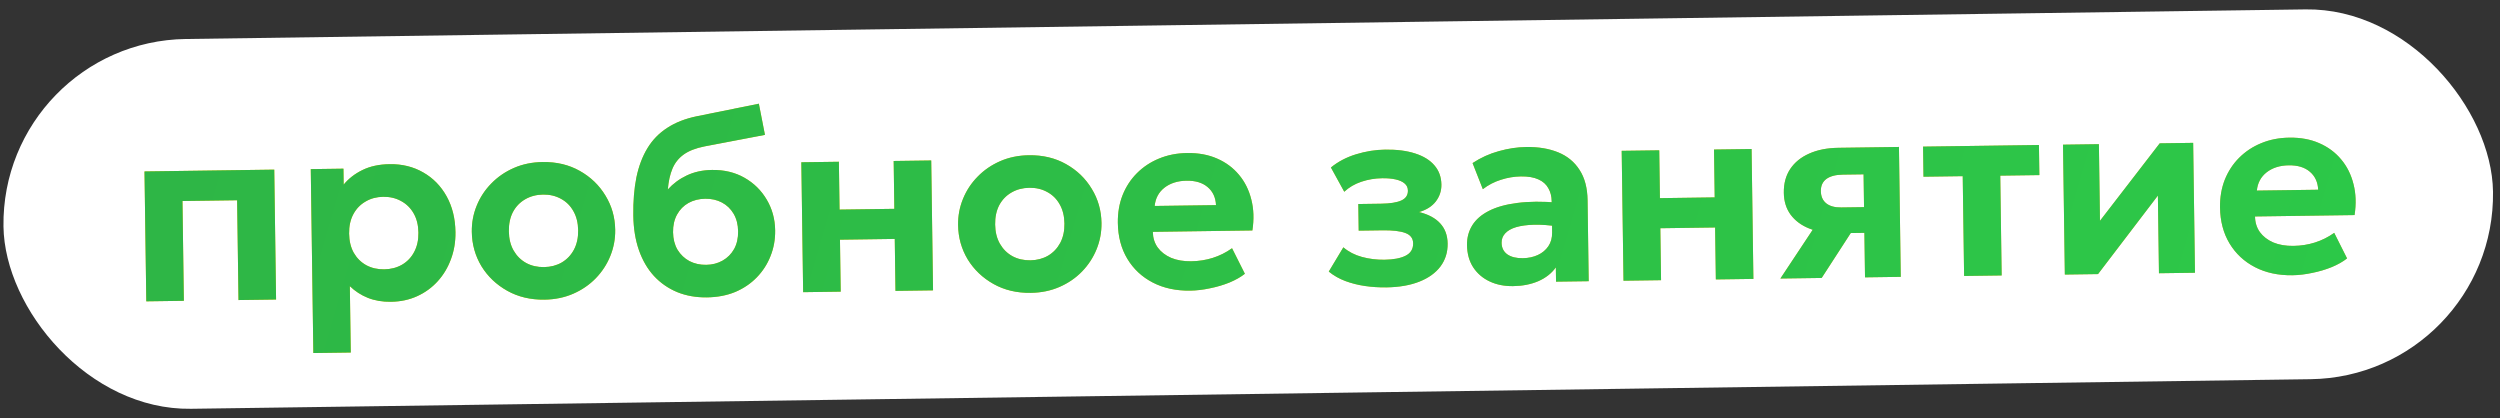<?xml version="1.0" encoding="UTF-8"?> <svg xmlns="http://www.w3.org/2000/svg" width="311" height="52" viewBox="0 0 311 52" fill="none"><rect x="0" y="0" width="311" height="52" fill="#333333" stroke="none"/> <rect x="0.111" y="5.172" width="309.729" height="46.007" rx="23.003" transform="rotate(-0.8 0.111 5.172)" fill="white"></rect> <path d="M18.2 37.486L17.975 21.328L34.117 21.102L34.343 37.261L29.671 37.326L29.498 24.911L22.699 25.006L22.872 37.421L18.2 37.486ZM38.98 43.917L38.66 21.039L42.724 20.982L42.752 22.966C43.36 22.221 44.136 21.619 45.079 21.157C46.032 20.685 47.165 20.44 48.477 20.422C50.034 20.4 51.425 20.744 52.651 21.452C53.877 22.149 54.846 23.139 55.557 24.419C56.268 25.7 56.636 27.183 56.659 28.869C56.676 30.074 56.489 31.197 56.098 32.237C55.718 33.277 55.171 34.191 54.456 34.98C53.742 35.769 52.892 36.389 51.906 36.84C50.92 37.291 49.83 37.525 48.636 37.541C47.58 37.556 46.623 37.394 45.764 37.053C44.917 36.713 44.169 36.228 43.52 35.597L43.635 43.852L38.98 43.917ZM47.795 33.505C48.627 33.493 49.366 33.301 50.011 32.93C50.667 32.547 51.172 32.017 51.525 31.34C51.889 30.663 52.065 29.861 52.052 28.933C52.039 28.005 51.841 27.208 51.458 26.541C51.076 25.874 50.556 25.364 49.901 25.011C49.245 24.646 48.501 24.47 47.669 24.482C46.848 24.493 46.115 24.69 45.469 25.072C44.824 25.444 44.319 25.968 43.955 26.646C43.591 27.323 43.416 28.125 43.429 29.053C43.442 29.981 43.634 30.779 44.006 31.445C44.389 32.112 44.908 32.628 45.564 32.992C46.219 33.345 46.963 33.516 47.795 33.505ZM67.74 37.275C66.001 37.299 64.455 36.931 63.1 36.171C61.745 35.411 60.675 34.392 59.889 33.112C59.114 31.821 58.715 30.397 58.693 28.84C58.677 27.699 58.881 26.613 59.304 25.583C59.727 24.543 60.333 23.622 61.121 22.822C61.91 22.011 62.845 21.368 63.927 20.894C65.008 20.421 66.2 20.175 67.501 20.156C69.239 20.132 70.781 20.5 72.125 21.26C73.479 22.02 74.544 23.045 75.32 24.336C76.106 25.616 76.51 27.034 76.531 28.591C76.547 29.722 76.344 30.807 75.921 31.848C75.498 32.889 74.892 33.815 74.103 34.626C73.325 35.426 72.395 36.063 71.314 36.537C70.232 37.011 69.041 37.257 67.74 37.275ZM67.683 33.227C68.504 33.216 69.238 33.024 69.883 32.652C70.529 32.27 71.034 31.74 71.397 31.063C71.761 30.375 71.937 29.573 71.924 28.655C71.911 27.728 71.713 26.93 71.33 26.264C70.958 25.597 70.445 25.087 69.789 24.733C69.133 24.369 68.389 24.192 67.557 24.204C66.725 24.216 65.981 24.413 65.325 24.795C64.68 25.167 64.175 25.691 63.811 26.369C63.458 27.046 63.288 27.848 63.301 28.776C63.314 29.704 63.511 30.501 63.894 31.168C64.277 31.834 64.796 32.35 65.452 32.714C66.108 33.068 66.851 33.239 67.683 33.227ZM87.953 36.993C86.598 37.011 85.363 36.794 84.247 36.34C83.131 35.876 82.167 35.206 81.355 34.332C80.553 33.458 79.93 32.389 79.486 31.126C79.041 29.852 78.808 28.415 78.786 26.816C78.761 25.045 78.888 23.465 79.168 22.074C79.457 20.683 79.915 19.471 80.541 18.438C81.166 17.405 81.987 16.562 83.002 15.908C84.017 15.243 85.242 14.762 86.678 14.464L94.401 12.9L95.159 16.778L87.642 18.211C86.547 18.429 85.682 18.767 85.048 19.223C84.415 19.68 83.948 20.268 83.649 20.987C83.349 21.695 83.159 22.557 83.077 23.571C83.739 22.837 84.525 22.255 85.437 21.826C86.359 21.387 87.406 21.159 88.579 21.142C90.094 21.121 91.437 21.444 92.609 22.11C93.781 22.776 94.706 23.686 95.384 24.84C96.061 25.982 96.409 27.252 96.429 28.649C96.445 29.791 96.252 30.86 95.85 31.858C95.458 32.855 94.889 33.738 94.142 34.506C93.396 35.274 92.503 35.878 91.463 36.32C90.424 36.75 89.254 36.974 87.953 36.993ZM87.848 32.946C88.605 32.935 89.286 32.76 89.889 32.421C90.503 32.071 90.981 31.59 91.325 30.977C91.668 30.353 91.834 29.62 91.822 28.778C91.811 27.935 91.624 27.207 91.264 26.593C90.903 25.98 90.416 25.512 89.804 25.19C89.191 24.867 88.501 24.712 87.733 24.723C86.955 24.733 86.258 24.908 85.644 25.248C85.041 25.587 84.568 26.068 84.224 26.692C83.881 27.315 83.715 28.048 83.727 28.891C83.739 29.733 83.925 30.462 84.286 31.075C84.657 31.678 85.149 32.146 85.761 32.479C86.385 32.801 87.08 32.956 87.848 32.946ZM99.911 36.346L99.686 20.187L104.357 20.122L104.44 26.073L111.256 25.978L111.173 20.027L115.844 19.962L116.07 36.12L111.398 36.185L111.308 29.722L104.492 29.817L104.583 36.281L99.911 36.346ZM128.234 36.43C126.495 36.455 124.949 36.087 123.594 35.327C122.239 34.567 121.169 33.547 120.383 32.268C119.608 30.977 119.209 29.553 119.187 27.996C119.171 26.855 119.375 25.769 119.798 24.739C120.221 23.698 120.827 22.778 121.616 21.977C122.404 21.166 123.339 20.524 124.421 20.05C125.502 19.576 126.694 19.33 127.995 19.312C129.733 19.288 131.275 19.656 132.619 20.416C133.974 21.175 135.039 22.201 135.814 23.491C136.6 24.771 137.004 26.19 137.026 27.747C137.041 28.877 136.838 29.963 136.415 31.004C135.992 32.044 135.386 32.97 134.598 33.781C133.819 34.582 132.889 35.219 131.808 35.692C130.726 36.166 129.535 36.412 128.234 36.43ZM128.177 32.383C128.999 32.371 129.732 32.18 130.378 31.808C131.023 31.426 131.528 30.896 131.892 30.219C132.255 29.531 132.431 28.728 132.418 27.811C132.405 26.883 132.207 26.086 131.825 25.419C131.453 24.752 130.939 24.242 130.283 23.889C129.627 23.524 128.883 23.348 128.051 23.36C127.22 23.371 126.476 23.568 125.819 23.951C125.174 24.323 124.669 24.847 124.305 25.524C123.952 26.201 123.782 27.004 123.795 27.931C123.808 28.859 124.006 29.657 124.388 30.323C124.771 30.99 125.29 31.506 125.946 31.87C126.602 32.223 127.345 32.394 128.177 32.383ZM148.059 36.154C146.299 36.178 144.748 35.843 143.404 35.147C142.061 34.451 141.007 33.468 140.243 32.198C139.479 30.929 139.084 29.436 139.06 27.718C139.043 26.471 139.24 25.321 139.652 24.27C140.075 23.218 140.67 22.309 141.438 21.541C142.217 20.762 143.131 20.157 144.181 19.726C145.242 19.285 146.407 19.055 147.676 19.037C149.073 19.018 150.314 19.246 151.398 19.721C152.493 20.197 153.404 20.872 154.13 21.747C154.857 22.612 155.368 23.634 155.661 24.814C155.966 25.994 156.011 27.279 155.795 28.669L143.412 28.842C143.423 29.588 143.624 30.236 144.016 30.786C144.418 31.335 144.973 31.764 145.682 32.075C146.401 32.374 147.235 32.517 148.184 32.504C149.123 32.49 150.017 32.35 150.866 32.082C151.716 31.814 152.516 31.414 153.266 30.881L154.862 34.059C154.356 34.46 153.721 34.821 152.957 35.141C152.194 35.451 151.381 35.691 150.519 35.863C149.668 36.046 148.848 36.143 148.059 36.154ZM143.64 25.622L151.271 25.516C151.226 24.567 150.879 23.82 150.231 23.274C149.594 22.728 148.721 22.463 147.612 22.479C146.503 22.494 145.584 22.784 144.856 23.349C144.138 23.914 143.733 24.672 143.64 25.622ZM172.464 35.749C171.558 35.762 170.671 35.705 169.806 35.578C168.94 35.452 168.121 35.244 167.349 34.956C166.587 34.668 165.904 34.278 165.3 33.785L167.114 30.767C167.762 31.324 168.536 31.724 169.435 31.967C170.335 32.21 171.264 32.325 172.224 32.312C173.355 32.296 174.232 32.129 174.857 31.811C175.493 31.493 175.806 30.977 175.796 30.262C175.787 29.643 175.461 29.216 174.818 28.98C174.185 28.743 173.24 28.634 171.981 28.651L169.021 28.692L168.975 25.381L171.807 25.341C172.937 25.325 173.778 25.191 174.329 24.938C174.881 24.685 175.152 24.276 175.144 23.71C175.139 23.348 175.007 23.056 174.748 22.836C174.489 22.605 174.118 22.434 173.637 22.323C173.155 22.213 172.589 22.162 171.939 22.171C171.043 22.184 170.181 22.329 169.352 22.607C168.524 22.885 167.815 23.301 167.226 23.853L165.567 20.836C166.453 20.109 167.496 19.561 168.697 19.192C169.908 18.823 171.11 18.63 172.305 18.614C173.756 18.593 175.001 18.752 176.04 19.09C177.09 19.427 177.892 19.922 178.445 20.576C179.009 21.23 179.297 22.026 179.31 22.964C179.321 23.732 179.091 24.429 178.619 25.054C178.148 25.669 177.45 26.11 176.526 26.379C177.682 26.662 178.558 27.13 179.154 27.783C179.76 28.436 180.071 29.274 180.085 30.298C180.1 31.375 179.804 32.324 179.196 33.143C178.589 33.951 177.712 34.582 176.567 35.036C175.421 35.489 174.053 35.727 172.464 35.749ZM188.234 35.593C187.146 35.608 186.172 35.414 185.313 35.01C184.454 34.606 183.774 34.023 183.273 33.262C182.771 32.49 182.513 31.566 182.498 30.488C182.485 29.571 182.703 28.752 183.152 28.031C183.6 27.31 184.285 26.714 185.207 26.242C186.139 25.76 187.318 25.429 188.745 25.249C190.183 25.058 191.879 25.045 193.833 25.21L193.923 28.185C192.758 28.009 191.727 27.933 190.831 27.956C189.946 27.979 189.201 28.08 188.595 28.259C188.001 28.438 187.551 28.695 187.246 29.03C186.941 29.354 186.792 29.746 186.798 30.204C186.807 30.834 187.049 31.316 187.523 31.651C187.997 31.975 188.633 32.131 189.433 32.12C190.127 32.11 190.749 31.979 191.3 31.726C191.851 31.473 192.289 31.109 192.613 30.635C192.937 30.161 193.094 29.588 193.085 28.917L193.031 25.045C193.022 24.416 192.881 23.868 192.608 23.403C192.345 22.926 191.935 22.564 191.377 22.316C190.818 22.057 190.091 21.934 189.195 21.946C188.363 21.958 187.533 22.097 186.705 22.365C185.887 22.622 185.141 23.011 184.465 23.532L183.188 20.286C184.213 19.61 185.305 19.115 186.463 18.8C187.621 18.474 188.755 18.304 189.864 18.288C191.379 18.267 192.705 18.489 193.842 18.953C194.979 19.417 195.864 20.146 196.497 21.14C197.14 22.123 197.472 23.383 197.494 24.919L197.634 34.982L193.571 35.038L193.546 33.263C193.023 33.995 192.3 34.565 191.377 34.973C190.455 35.37 189.407 35.577 188.234 35.593ZM201.964 34.921L201.738 18.763L206.41 18.698L206.493 24.649L213.308 24.554L213.225 18.602L217.897 18.537L218.122 34.696L213.451 34.761L213.36 28.298L206.545 28.393L206.635 34.856L201.964 34.921ZM221.481 34.649L227.154 26.089L228.378 28.968C227.109 28.986 225.991 28.799 225.026 28.407C224.06 28.015 223.3 27.444 222.746 26.694C222.202 25.945 221.923 25.042 221.908 23.986C221.892 22.834 222.155 21.849 222.699 21.03C223.252 20.201 224.038 19.561 225.056 19.109C226.084 18.647 227.297 18.406 228.694 18.387L236.23 18.281L236.455 34.44L232.008 34.502L231.829 21.687L229.253 21.723C228.357 21.736 227.671 21.916 227.196 22.264C226.732 22.612 226.504 23.116 226.513 23.778C226.522 24.428 226.743 24.932 227.174 25.288C227.617 25.645 228.243 25.818 229.054 25.806L232.366 25.76L232.41 28.96L230.234 28.99L226.616 34.577L221.481 34.649ZM244.335 34.33L244.162 21.915L239.282 21.983L239.23 18.239L253.644 18.038L253.697 21.782L248.833 21.85L249.006 34.265L244.335 34.33ZM256.865 34.155L256.639 17.997L261.103 17.934L261.236 27.469L268.67 17.829L272.83 17.771L273.055 33.929L268.575 33.992L268.441 24.328L260.992 34.097L256.865 34.155ZM285.171 34.24C283.411 34.264 281.859 33.929 280.516 33.233C279.173 32.537 278.119 31.554 277.355 30.285C276.59 29.015 276.196 27.522 276.172 25.805C276.155 24.557 276.352 23.407 276.764 22.356C277.187 21.305 277.782 20.395 278.55 19.627C279.329 18.848 280.243 18.243 281.293 17.812C282.354 17.371 283.518 17.141 284.788 17.124C286.185 17.104 287.425 17.332 288.51 17.808C289.604 18.283 290.515 18.959 291.242 19.834C291.969 20.698 292.479 21.721 292.773 22.901C293.078 24.081 293.122 25.365 292.907 26.755L280.524 26.928C280.534 27.675 280.736 28.323 281.127 28.872C281.53 29.421 282.085 29.851 282.793 30.161C283.512 30.46 284.346 30.603 285.296 30.59C286.234 30.577 287.128 30.436 287.978 30.168C288.828 29.901 289.628 29.5 290.377 28.967L291.974 32.145C291.468 32.547 290.833 32.907 290.069 33.227C289.305 33.537 288.492 33.778 287.631 33.95C286.78 34.132 285.96 34.229 285.171 34.24ZM280.751 23.709L288.382 23.602C288.337 22.653 287.991 21.906 287.343 21.36C286.706 20.814 285.833 20.549 284.724 20.565C283.614 20.58 282.696 20.87 281.968 21.435C281.25 22 280.845 22.758 280.751 23.709Z" fill="#FEFEFE"></path> <path d="M18.2 37.486L17.975 21.328L34.117 21.102L34.343 37.261L29.671 37.326L29.498 24.911L22.699 25.006L22.872 37.421L18.2 37.486ZM38.98 43.917L38.66 21.039L42.724 20.982L42.752 22.966C43.36 22.221 44.136 21.619 45.079 21.157C46.032 20.685 47.165 20.44 48.477 20.422C50.034 20.4 51.425 20.744 52.651 21.452C53.877 22.149 54.846 23.139 55.557 24.419C56.268 25.7 56.636 27.183 56.659 28.869C56.676 30.074 56.489 31.197 56.098 32.237C55.718 33.277 55.171 34.191 54.456 34.98C53.742 35.769 52.892 36.389 51.906 36.84C50.92 37.291 49.83 37.525 48.636 37.541C47.58 37.556 46.623 37.394 45.764 37.053C44.917 36.713 44.169 36.228 43.52 35.597L43.635 43.852L38.98 43.917ZM47.795 33.505C48.627 33.493 49.366 33.301 50.011 32.93C50.667 32.547 51.172 32.017 51.525 31.34C51.889 30.663 52.065 29.861 52.052 28.933C52.039 28.005 51.841 27.208 51.458 26.541C51.076 25.874 50.556 25.364 49.901 25.011C49.245 24.646 48.501 24.47 47.669 24.482C46.848 24.493 46.115 24.69 45.469 25.072C44.824 25.444 44.319 25.968 43.955 26.646C43.591 27.323 43.416 28.125 43.429 29.053C43.442 29.981 43.634 30.779 44.006 31.445C44.389 32.112 44.908 32.628 45.564 32.992C46.219 33.345 46.963 33.516 47.795 33.505ZM67.74 37.275C66.001 37.299 64.455 36.931 63.1 36.171C61.745 35.411 60.675 34.392 59.889 33.112C59.114 31.821 58.715 30.397 58.693 28.84C58.677 27.699 58.881 26.613 59.304 25.583C59.727 24.543 60.333 23.622 61.121 22.822C61.91 22.011 62.845 21.368 63.927 20.894C65.008 20.421 66.2 20.175 67.501 20.156C69.239 20.132 70.781 20.5 72.125 21.26C73.479 22.02 74.544 23.045 75.32 24.336C76.106 25.616 76.51 27.034 76.531 28.591C76.547 29.722 76.344 30.807 75.921 31.848C75.498 32.889 74.892 33.815 74.103 34.626C73.325 35.426 72.395 36.063 71.314 36.537C70.232 37.011 69.041 37.257 67.74 37.275ZM67.683 33.227C68.504 33.216 69.238 33.024 69.883 32.652C70.529 32.27 71.034 31.74 71.397 31.063C71.761 30.375 71.937 29.573 71.924 28.655C71.911 27.728 71.713 26.93 71.33 26.264C70.958 25.597 70.445 25.087 69.789 24.733C69.133 24.369 68.389 24.192 67.557 24.204C66.725 24.216 65.981 24.413 65.325 24.795C64.68 25.167 64.175 25.691 63.811 26.369C63.458 27.046 63.288 27.848 63.301 28.776C63.314 29.704 63.511 30.501 63.894 31.168C64.277 31.834 64.796 32.35 65.452 32.714C66.108 33.068 66.851 33.239 67.683 33.227ZM87.953 36.993C86.598 37.011 85.363 36.794 84.247 36.34C83.131 35.876 82.167 35.206 81.355 34.332C80.553 33.458 79.93 32.389 79.486 31.126C79.041 29.852 78.808 28.415 78.786 26.816C78.761 25.045 78.888 23.465 79.168 22.074C79.457 20.683 79.915 19.471 80.541 18.438C81.166 17.405 81.987 16.562 83.002 15.908C84.017 15.243 85.242 14.762 86.678 14.464L94.401 12.9L95.159 16.778L87.642 18.211C86.547 18.429 85.682 18.767 85.048 19.223C84.415 19.68 83.948 20.268 83.649 20.987C83.349 21.695 83.159 22.557 83.077 23.571C83.739 22.837 84.525 22.255 85.437 21.826C86.359 21.387 87.406 21.159 88.579 21.142C90.094 21.121 91.437 21.444 92.609 22.11C93.781 22.776 94.706 23.686 95.384 24.84C96.061 25.982 96.409 27.252 96.429 28.649C96.445 29.791 96.252 30.86 95.85 31.858C95.458 32.855 94.889 33.738 94.142 34.506C93.396 35.274 92.503 35.878 91.463 36.32C90.424 36.75 89.254 36.974 87.953 36.993ZM87.848 32.946C88.605 32.935 89.286 32.76 89.889 32.421C90.503 32.071 90.981 31.59 91.325 30.977C91.668 30.353 91.834 29.62 91.822 28.778C91.811 27.935 91.624 27.207 91.264 26.593C90.903 25.98 90.416 25.512 89.804 25.19C89.191 24.867 88.501 24.712 87.733 24.723C86.955 24.733 86.258 24.908 85.644 25.248C85.041 25.587 84.568 26.068 84.224 26.692C83.881 27.315 83.715 28.048 83.727 28.891C83.739 29.733 83.925 30.462 84.286 31.075C84.657 31.678 85.149 32.146 85.761 32.479C86.385 32.801 87.08 32.956 87.848 32.946ZM99.911 36.346L99.686 20.187L104.357 20.122L104.44 26.073L111.256 25.978L111.173 20.027L115.844 19.962L116.07 36.12L111.398 36.185L111.308 29.722L104.492 29.817L104.583 36.281L99.911 36.346ZM128.234 36.43C126.495 36.455 124.949 36.087 123.594 35.327C122.239 34.567 121.169 33.547 120.383 32.268C119.608 30.977 119.209 29.553 119.187 27.996C119.171 26.855 119.375 25.769 119.798 24.739C120.221 23.698 120.827 22.778 121.616 21.977C122.404 21.166 123.339 20.524 124.421 20.05C125.502 19.576 126.694 19.33 127.995 19.312C129.733 19.288 131.275 19.656 132.619 20.416C133.974 21.175 135.039 22.201 135.814 23.491C136.6 24.771 137.004 26.19 137.026 27.747C137.041 28.877 136.838 29.963 136.415 31.004C135.992 32.044 135.386 32.97 134.598 33.781C133.819 34.582 132.889 35.219 131.808 35.692C130.726 36.166 129.535 36.412 128.234 36.43ZM128.177 32.383C128.999 32.371 129.732 32.18 130.378 31.808C131.023 31.426 131.528 30.896 131.892 30.219C132.255 29.531 132.431 28.728 132.418 27.811C132.405 26.883 132.207 26.086 131.825 25.419C131.453 24.752 130.939 24.242 130.283 23.889C129.627 23.524 128.883 23.348 128.051 23.36C127.22 23.371 126.476 23.568 125.819 23.951C125.174 24.323 124.669 24.847 124.305 25.524C123.952 26.201 123.782 27.004 123.795 27.931C123.808 28.859 124.006 29.657 124.388 30.323C124.771 30.99 125.29 31.506 125.946 31.87C126.602 32.223 127.345 32.394 128.177 32.383ZM148.059 36.154C146.299 36.178 144.748 35.843 143.404 35.147C142.061 34.451 141.007 33.468 140.243 32.198C139.479 30.929 139.084 29.436 139.06 27.718C139.043 26.471 139.24 25.321 139.652 24.27C140.075 23.218 140.67 22.309 141.438 21.541C142.217 20.762 143.131 20.157 144.181 19.726C145.242 19.285 146.407 19.055 147.676 19.037C149.073 19.018 150.314 19.246 151.398 19.721C152.493 20.197 153.404 20.872 154.13 21.747C154.857 22.612 155.368 23.634 155.661 24.814C155.966 25.994 156.011 27.279 155.795 28.669L143.412 28.842C143.423 29.588 143.624 30.236 144.016 30.786C144.418 31.335 144.973 31.764 145.682 32.075C146.401 32.374 147.235 32.517 148.184 32.504C149.123 32.49 150.017 32.35 150.866 32.082C151.716 31.814 152.516 31.414 153.266 30.881L154.862 34.059C154.356 34.46 153.721 34.821 152.957 35.141C152.194 35.451 151.381 35.691 150.519 35.863C149.668 36.046 148.848 36.143 148.059 36.154ZM143.64 25.622L151.271 25.516C151.226 24.567 150.879 23.82 150.231 23.274C149.594 22.728 148.721 22.463 147.612 22.479C146.503 22.494 145.584 22.784 144.856 23.349C144.138 23.914 143.733 24.672 143.64 25.622ZM172.464 35.749C171.558 35.762 170.671 35.705 169.806 35.578C168.94 35.452 168.121 35.244 167.349 34.956C166.587 34.668 165.904 34.278 165.3 33.785L167.114 30.767C167.762 31.324 168.536 31.724 169.435 31.967C170.335 32.21 171.264 32.325 172.224 32.312C173.355 32.296 174.232 32.129 174.857 31.811C175.493 31.493 175.806 30.977 175.796 30.262C175.787 29.643 175.461 29.216 174.818 28.98C174.185 28.743 173.24 28.634 171.981 28.651L169.021 28.692L168.975 25.381L171.807 25.341C172.937 25.325 173.778 25.191 174.329 24.938C174.881 24.685 175.152 24.276 175.144 23.71C175.139 23.348 175.007 23.056 174.748 22.836C174.489 22.605 174.118 22.434 173.637 22.323C173.155 22.213 172.589 22.162 171.939 22.171C171.043 22.184 170.181 22.329 169.352 22.607C168.524 22.885 167.815 23.301 167.226 23.853L165.567 20.836C166.453 20.109 167.496 19.561 168.697 19.192C169.908 18.823 171.11 18.63 172.305 18.614C173.756 18.593 175.001 18.752 176.04 19.09C177.09 19.427 177.892 19.922 178.445 20.576C179.009 21.23 179.297 22.026 179.31 22.964C179.321 23.732 179.091 24.429 178.619 25.054C178.148 25.669 177.45 26.11 176.526 26.379C177.682 26.662 178.558 27.13 179.154 27.783C179.76 28.436 180.071 29.274 180.085 30.298C180.1 31.375 179.804 32.324 179.196 33.143C178.589 33.951 177.712 34.582 176.567 35.036C175.421 35.489 174.053 35.727 172.464 35.749ZM188.234 35.593C187.146 35.608 186.172 35.414 185.313 35.01C184.454 34.606 183.774 34.023 183.273 33.262C182.771 32.49 182.513 31.566 182.498 30.488C182.485 29.571 182.703 28.752 183.152 28.031C183.6 27.31 184.285 26.714 185.207 26.242C186.139 25.76 187.318 25.429 188.745 25.249C190.183 25.058 191.879 25.045 193.833 25.21L193.923 28.185C192.758 28.009 191.727 27.933 190.831 27.956C189.946 27.979 189.201 28.08 188.595 28.259C188.001 28.438 187.551 28.695 187.246 29.03C186.941 29.354 186.792 29.746 186.798 30.204C186.807 30.834 187.049 31.316 187.523 31.651C187.997 31.975 188.633 32.131 189.433 32.12C190.127 32.11 190.749 31.979 191.3 31.726C191.851 31.473 192.289 31.109 192.613 30.635C192.937 30.161 193.094 29.588 193.085 28.917L193.031 25.045C193.022 24.416 192.881 23.868 192.608 23.403C192.345 22.926 191.935 22.564 191.377 22.316C190.818 22.057 190.091 21.934 189.195 21.946C188.363 21.958 187.533 22.097 186.705 22.365C185.887 22.622 185.141 23.011 184.465 23.532L183.188 20.286C184.213 19.61 185.305 19.115 186.463 18.8C187.621 18.474 188.755 18.304 189.864 18.288C191.379 18.267 192.705 18.489 193.842 18.953C194.979 19.417 195.864 20.146 196.497 21.14C197.14 22.123 197.472 23.383 197.494 24.919L197.634 34.982L193.571 35.038L193.546 33.263C193.023 33.995 192.3 34.565 191.377 34.973C190.455 35.37 189.407 35.577 188.234 35.593ZM201.964 34.921L201.738 18.763L206.41 18.698L206.493 24.649L213.308 24.554L213.225 18.602L217.897 18.537L218.122 34.696L213.451 34.761L213.36 28.298L206.545 28.393L206.635 34.856L201.964 34.921ZM221.481 34.649L227.154 26.089L228.378 28.968C227.109 28.986 225.991 28.799 225.026 28.407C224.06 28.015 223.3 27.444 222.746 26.694C222.202 25.945 221.923 25.042 221.908 23.986C221.892 22.834 222.155 21.849 222.699 21.03C223.252 20.201 224.038 19.561 225.056 19.109C226.084 18.647 227.297 18.406 228.694 18.387L236.23 18.281L236.455 34.44L232.008 34.502L231.829 21.687L229.253 21.723C228.357 21.736 227.671 21.916 227.196 22.264C226.732 22.612 226.504 23.116 226.513 23.778C226.522 24.428 226.743 24.932 227.174 25.288C227.617 25.645 228.243 25.818 229.054 25.806L232.366 25.76L232.41 28.96L230.234 28.99L226.616 34.577L221.481 34.649ZM244.335 34.33L244.162 21.915L239.282 21.983L239.23 18.239L253.644 18.038L253.697 21.782L248.833 21.85L249.006 34.265L244.335 34.33ZM256.865 34.155L256.639 17.997L261.103 17.934L261.236 27.469L268.67 17.829L272.83 17.771L273.055 33.929L268.575 33.992L268.441 24.328L260.992 34.097L256.865 34.155ZM285.171 34.24C283.411 34.264 281.859 33.929 280.516 33.233C279.173 32.537 278.119 31.554 277.355 30.285C276.59 29.015 276.196 27.522 276.172 25.805C276.155 24.557 276.352 23.407 276.764 22.356C277.187 21.305 277.782 20.395 278.55 19.627C279.329 18.848 280.243 18.243 281.293 17.812C282.354 17.371 283.518 17.141 284.788 17.124C286.185 17.104 287.425 17.332 288.51 17.808C289.604 18.283 290.515 18.959 291.242 19.834C291.969 20.698 292.479 21.721 292.773 22.901C293.078 24.081 293.122 25.365 292.907 26.755L280.524 26.928C280.534 27.675 280.736 28.323 281.127 28.872C281.53 29.421 282.085 29.851 282.793 30.161C283.512 30.46 284.346 30.603 285.296 30.59C286.234 30.577 287.128 30.436 287.978 30.168C288.828 29.901 289.628 29.5 290.377 28.967L291.974 32.145C291.468 32.547 290.833 32.907 290.069 33.227C289.305 33.537 288.492 33.778 287.631 33.95C286.78 34.132 285.96 34.229 285.171 34.24ZM280.751 23.709L288.382 23.602C288.337 22.653 287.991 21.906 287.343 21.36C286.706 20.814 285.833 20.549 284.724 20.565C283.614 20.58 282.696 20.87 281.968 21.435C281.25 22 280.845 22.758 280.751 23.709Z" fill="url(#paint0_linear_480_840)"></path> <path d="M18.2 37.486L17.975 21.328L34.117 21.102L34.343 37.261L29.671 37.326L29.498 24.911L22.699 25.006L22.872 37.421L18.2 37.486ZM38.98 43.917L38.66 21.039L42.724 20.982L42.752 22.966C43.36 22.221 44.136 21.619 45.079 21.157C46.032 20.685 47.165 20.44 48.477 20.422C50.034 20.4 51.425 20.744 52.651 21.452C53.877 22.149 54.846 23.139 55.557 24.419C56.268 25.7 56.636 27.183 56.659 28.869C56.676 30.074 56.489 31.197 56.098 32.237C55.718 33.277 55.171 34.191 54.456 34.98C53.742 35.769 52.892 36.389 51.906 36.84C50.92 37.291 49.83 37.525 48.636 37.541C47.58 37.556 46.623 37.394 45.764 37.053C44.917 36.713 44.169 36.228 43.52 35.597L43.635 43.852L38.98 43.917ZM47.795 33.505C48.627 33.493 49.366 33.301 50.011 32.93C50.667 32.547 51.172 32.017 51.525 31.34C51.889 30.663 52.065 29.861 52.052 28.933C52.039 28.005 51.841 27.208 51.458 26.541C51.076 25.874 50.556 25.364 49.901 25.011C49.245 24.646 48.501 24.47 47.669 24.482C46.848 24.493 46.115 24.69 45.469 25.072C44.824 25.444 44.319 25.968 43.955 26.646C43.591 27.323 43.416 28.125 43.429 29.053C43.442 29.981 43.634 30.779 44.006 31.445C44.389 32.112 44.908 32.628 45.564 32.992C46.219 33.345 46.963 33.516 47.795 33.505ZM67.74 37.275C66.001 37.299 64.455 36.931 63.1 36.171C61.745 35.411 60.675 34.392 59.889 33.112C59.114 31.821 58.715 30.397 58.693 28.84C58.677 27.699 58.881 26.613 59.304 25.583C59.727 24.543 60.333 23.622 61.121 22.822C61.91 22.011 62.845 21.368 63.927 20.894C65.008 20.421 66.2 20.175 67.501 20.156C69.239 20.132 70.781 20.5 72.125 21.26C73.479 22.02 74.544 23.045 75.32 24.336C76.106 25.616 76.51 27.034 76.531 28.591C76.547 29.722 76.344 30.807 75.921 31.848C75.498 32.889 74.892 33.815 74.103 34.626C73.325 35.426 72.395 36.063 71.314 36.537C70.232 37.011 69.041 37.257 67.74 37.275ZM67.683 33.227C68.504 33.216 69.238 33.024 69.883 32.652C70.529 32.27 71.034 31.74 71.397 31.063C71.761 30.375 71.937 29.573 71.924 28.655C71.911 27.728 71.713 26.93 71.33 26.264C70.958 25.597 70.445 25.087 69.789 24.733C69.133 24.369 68.389 24.192 67.557 24.204C66.725 24.216 65.981 24.413 65.325 24.795C64.68 25.167 64.175 25.691 63.811 26.369C63.458 27.046 63.288 27.848 63.301 28.776C63.314 29.704 63.511 30.501 63.894 31.168C64.277 31.834 64.796 32.35 65.452 32.714C66.108 33.068 66.851 33.239 67.683 33.227ZM87.953 36.993C86.598 37.011 85.363 36.794 84.247 36.34C83.131 35.876 82.167 35.206 81.355 34.332C80.553 33.458 79.93 32.389 79.486 31.126C79.041 29.852 78.808 28.415 78.786 26.816C78.761 25.045 78.888 23.465 79.168 22.074C79.457 20.683 79.915 19.471 80.541 18.438C81.166 17.405 81.987 16.562 83.002 15.908C84.017 15.243 85.242 14.762 86.678 14.464L94.401 12.9L95.159 16.778L87.642 18.211C86.547 18.429 85.682 18.767 85.048 19.223C84.415 19.68 83.948 20.268 83.649 20.987C83.349 21.695 83.159 22.557 83.077 23.571C83.739 22.837 84.525 22.255 85.437 21.826C86.359 21.387 87.406 21.159 88.579 21.142C90.094 21.121 91.437 21.444 92.609 22.11C93.781 22.776 94.706 23.686 95.384 24.84C96.061 25.982 96.409 27.252 96.429 28.649C96.445 29.791 96.252 30.86 95.85 31.858C95.458 32.855 94.889 33.738 94.142 34.506C93.396 35.274 92.503 35.878 91.463 36.32C90.424 36.75 89.254 36.974 87.953 36.993ZM87.848 32.946C88.605 32.935 89.286 32.76 89.889 32.421C90.503 32.071 90.981 31.59 91.325 30.977C91.668 30.353 91.834 29.62 91.822 28.778C91.811 27.935 91.624 27.207 91.264 26.593C90.903 25.98 90.416 25.512 89.804 25.19C89.191 24.867 88.501 24.712 87.733 24.723C86.955 24.733 86.258 24.908 85.644 25.248C85.041 25.587 84.568 26.068 84.224 26.692C83.881 27.315 83.715 28.048 83.727 28.891C83.739 29.733 83.925 30.462 84.286 31.075C84.657 31.678 85.149 32.146 85.761 32.479C86.385 32.801 87.08 32.956 87.848 32.946ZM99.911 36.346L99.686 20.187L104.357 20.122L104.44 26.073L111.256 25.978L111.173 20.027L115.844 19.962L116.07 36.12L111.398 36.185L111.308 29.722L104.492 29.817L104.583 36.281L99.911 36.346ZM128.234 36.43C126.495 36.455 124.949 36.087 123.594 35.327C122.239 34.567 121.169 33.547 120.383 32.268C119.608 30.977 119.209 29.553 119.187 27.996C119.171 26.855 119.375 25.769 119.798 24.739C120.221 23.698 120.827 22.778 121.616 21.977C122.404 21.166 123.339 20.524 124.421 20.05C125.502 19.576 126.694 19.33 127.995 19.312C129.733 19.288 131.275 19.656 132.619 20.416C133.974 21.175 135.039 22.201 135.814 23.491C136.6 24.771 137.004 26.19 137.026 27.747C137.041 28.877 136.838 29.963 136.415 31.004C135.992 32.044 135.386 32.97 134.598 33.781C133.819 34.582 132.889 35.219 131.808 35.692C130.726 36.166 129.535 36.412 128.234 36.43ZM128.177 32.383C128.999 32.371 129.732 32.18 130.378 31.808C131.023 31.426 131.528 30.896 131.892 30.219C132.255 29.531 132.431 28.728 132.418 27.811C132.405 26.883 132.207 26.086 131.825 25.419C131.453 24.752 130.939 24.242 130.283 23.889C129.627 23.524 128.883 23.348 128.051 23.36C127.22 23.371 126.476 23.568 125.819 23.951C125.174 24.323 124.669 24.847 124.305 25.524C123.952 26.201 123.782 27.004 123.795 27.931C123.808 28.859 124.006 29.657 124.388 30.323C124.771 30.99 125.29 31.506 125.946 31.87C126.602 32.223 127.345 32.394 128.177 32.383ZM148.059 36.154C146.299 36.178 144.748 35.843 143.404 35.147C142.061 34.451 141.007 33.468 140.243 32.198C139.479 30.929 139.084 29.436 139.06 27.718C139.043 26.471 139.24 25.321 139.652 24.27C140.075 23.218 140.67 22.309 141.438 21.541C142.217 20.762 143.131 20.157 144.181 19.726C145.242 19.285 146.407 19.055 147.676 19.037C149.073 19.018 150.314 19.246 151.398 19.721C152.493 20.197 153.404 20.872 154.13 21.747C154.857 22.612 155.368 23.634 155.661 24.814C155.966 25.994 156.011 27.279 155.795 28.669L143.412 28.842C143.423 29.588 143.624 30.236 144.016 30.786C144.418 31.335 144.973 31.764 145.682 32.075C146.401 32.374 147.235 32.517 148.184 32.504C149.123 32.49 150.017 32.35 150.866 32.082C151.716 31.814 152.516 31.414 153.266 30.881L154.862 34.059C154.356 34.46 153.721 34.821 152.957 35.141C152.194 35.451 151.381 35.691 150.519 35.863C149.668 36.046 148.848 36.143 148.059 36.154ZM143.64 25.622L151.271 25.516C151.226 24.567 150.879 23.82 150.231 23.274C149.594 22.728 148.721 22.463 147.612 22.479C146.503 22.494 145.584 22.784 144.856 23.349C144.138 23.914 143.733 24.672 143.64 25.622ZM172.464 35.749C171.558 35.762 170.671 35.705 169.806 35.578C168.94 35.452 168.121 35.244 167.349 34.956C166.587 34.668 165.904 34.278 165.3 33.785L167.114 30.767C167.762 31.324 168.536 31.724 169.435 31.967C170.335 32.21 171.264 32.325 172.224 32.312C173.355 32.296 174.232 32.129 174.857 31.811C175.493 31.493 175.806 30.977 175.796 30.262C175.787 29.643 175.461 29.216 174.818 28.98C174.185 28.743 173.24 28.634 171.981 28.651L169.021 28.692L168.975 25.381L171.807 25.341C172.937 25.325 173.778 25.191 174.329 24.938C174.881 24.685 175.152 24.276 175.144 23.71C175.139 23.348 175.007 23.056 174.748 22.836C174.489 22.605 174.118 22.434 173.637 22.323C173.155 22.213 172.589 22.162 171.939 22.171C171.043 22.184 170.181 22.329 169.352 22.607C168.524 22.885 167.815 23.301 167.226 23.853L165.567 20.836C166.453 20.109 167.496 19.561 168.697 19.192C169.908 18.823 171.11 18.63 172.305 18.614C173.756 18.593 175.001 18.752 176.04 19.09C177.09 19.427 177.892 19.922 178.445 20.576C179.009 21.23 179.297 22.026 179.31 22.964C179.321 23.732 179.091 24.429 178.619 25.054C178.148 25.669 177.45 26.11 176.526 26.379C177.682 26.662 178.558 27.13 179.154 27.783C179.76 28.436 180.071 29.274 180.085 30.298C180.1 31.375 179.804 32.324 179.196 33.143C178.589 33.951 177.712 34.582 176.567 35.036C175.421 35.489 174.053 35.727 172.464 35.749ZM188.234 35.593C187.146 35.608 186.172 35.414 185.313 35.01C184.454 34.606 183.774 34.023 183.273 33.262C182.771 32.49 182.513 31.566 182.498 30.488C182.485 29.571 182.703 28.752 183.152 28.031C183.6 27.31 184.285 26.714 185.207 26.242C186.139 25.76 187.318 25.429 188.745 25.249C190.183 25.058 191.879 25.045 193.833 25.21L193.923 28.185C192.758 28.009 191.727 27.933 190.831 27.956C189.946 27.979 189.201 28.08 188.595 28.259C188.001 28.438 187.551 28.695 187.246 29.03C186.941 29.354 186.792 29.746 186.798 30.204C186.807 30.834 187.049 31.316 187.523 31.651C187.997 31.975 188.633 32.131 189.433 32.12C190.127 32.11 190.749 31.979 191.3 31.726C191.851 31.473 192.289 31.109 192.613 30.635C192.937 30.161 193.094 29.588 193.085 28.917L193.031 25.045C193.022 24.416 192.881 23.868 192.608 23.403C192.345 22.926 191.935 22.564 191.377 22.316C190.818 22.057 190.091 21.934 189.195 21.946C188.363 21.958 187.533 22.097 186.705 22.365C185.887 22.622 185.141 23.011 184.465 23.532L183.188 20.286C184.213 19.61 185.305 19.115 186.463 18.8C187.621 18.474 188.755 18.304 189.864 18.288C191.379 18.267 192.705 18.489 193.842 18.953C194.979 19.417 195.864 20.146 196.497 21.14C197.14 22.123 197.472 23.383 197.494 24.919L197.634 34.982L193.571 35.038L193.546 33.263C193.023 33.995 192.3 34.565 191.377 34.973C190.455 35.37 189.407 35.577 188.234 35.593ZM201.964 34.921L201.738 18.763L206.41 18.698L206.493 24.649L213.308 24.554L213.225 18.602L217.897 18.537L218.122 34.696L213.451 34.761L213.36 28.298L206.545 28.393L206.635 34.856L201.964 34.921ZM221.481 34.649L227.154 26.089L228.378 28.968C227.109 28.986 225.991 28.799 225.026 28.407C224.06 28.015 223.3 27.444 222.746 26.694C222.202 25.945 221.923 25.042 221.908 23.986C221.892 22.834 222.155 21.849 222.699 21.03C223.252 20.201 224.038 19.561 225.056 19.109C226.084 18.647 227.297 18.406 228.694 18.387L236.23 18.281L236.455 34.44L232.008 34.502L231.829 21.687L229.253 21.723C228.357 21.736 227.671 21.916 227.196 22.264C226.732 22.612 226.504 23.116 226.513 23.778C226.522 24.428 226.743 24.932 227.174 25.288C227.617 25.645 228.243 25.818 229.054 25.806L232.366 25.76L232.41 28.96L230.234 28.99L226.616 34.577L221.481 34.649ZM244.335 34.33L244.162 21.915L239.282 21.983L239.23 18.239L253.644 18.038L253.697 21.782L248.833 21.85L249.006 34.265L244.335 34.33ZM256.865 34.155L256.639 17.997L261.103 17.934L261.236 27.469L268.67 17.829L272.83 17.771L273.055 33.929L268.575 33.992L268.441 24.328L260.992 34.097L256.865 34.155ZM285.171 34.24C283.411 34.264 281.859 33.929 280.516 33.233C279.173 32.537 278.119 31.554 277.355 30.285C276.59 29.015 276.196 27.522 276.172 25.805C276.155 24.557 276.352 23.407 276.764 22.356C277.187 21.305 277.782 20.395 278.55 19.627C279.329 18.848 280.243 18.243 281.293 17.812C282.354 17.371 283.518 17.141 284.788 17.124C286.185 17.104 287.425 17.332 288.51 17.808C289.604 18.283 290.515 18.959 291.242 19.834C291.969 20.698 292.479 21.721 292.773 22.901C293.078 24.081 293.122 25.365 292.907 26.755L280.524 26.928C280.534 27.675 280.736 28.323 281.127 28.872C281.53 29.421 282.085 29.851 282.793 30.161C283.512 30.46 284.346 30.603 285.296 30.59C286.234 30.577 287.128 30.436 287.978 30.168C288.828 29.901 289.628 29.5 290.377 28.967L291.974 32.145C291.468 32.547 290.833 32.907 290.069 33.227C289.305 33.537 288.492 33.778 287.631 33.95C286.78 34.132 285.96 34.229 285.171 34.24ZM280.751 23.709L288.382 23.602C288.337 22.653 287.991 21.906 287.343 21.36C286.706 20.814 285.833 20.549 284.724 20.565C283.614 20.58 282.696 20.87 281.968 21.435C281.25 22 280.845 22.758 280.751 23.709Z" fill="url(#paint1_linear_480_840)"></path> <defs> <linearGradient id="paint0_linear_480_840" x1="-46.75" y1="49.147" x2="415.376" y2="-104.419" gradientUnits="userSpaceOnUse"> <stop offset="0.205" stop-color="#FFC605"></stop> <stop offset="0.946" stop-color="#FFA266"></stop> </linearGradient> <linearGradient id="paint1_linear_480_840" x1="-146.917" y1="49.357" x2="395.474" y2="206.681" gradientUnits="userSpaceOnUse"> <stop offset="0.112" stop-color="#2EB045"></stop> <stop offset="0.926" stop-color="#2CCF49"></stop> </linearGradient> </defs> </svg> 